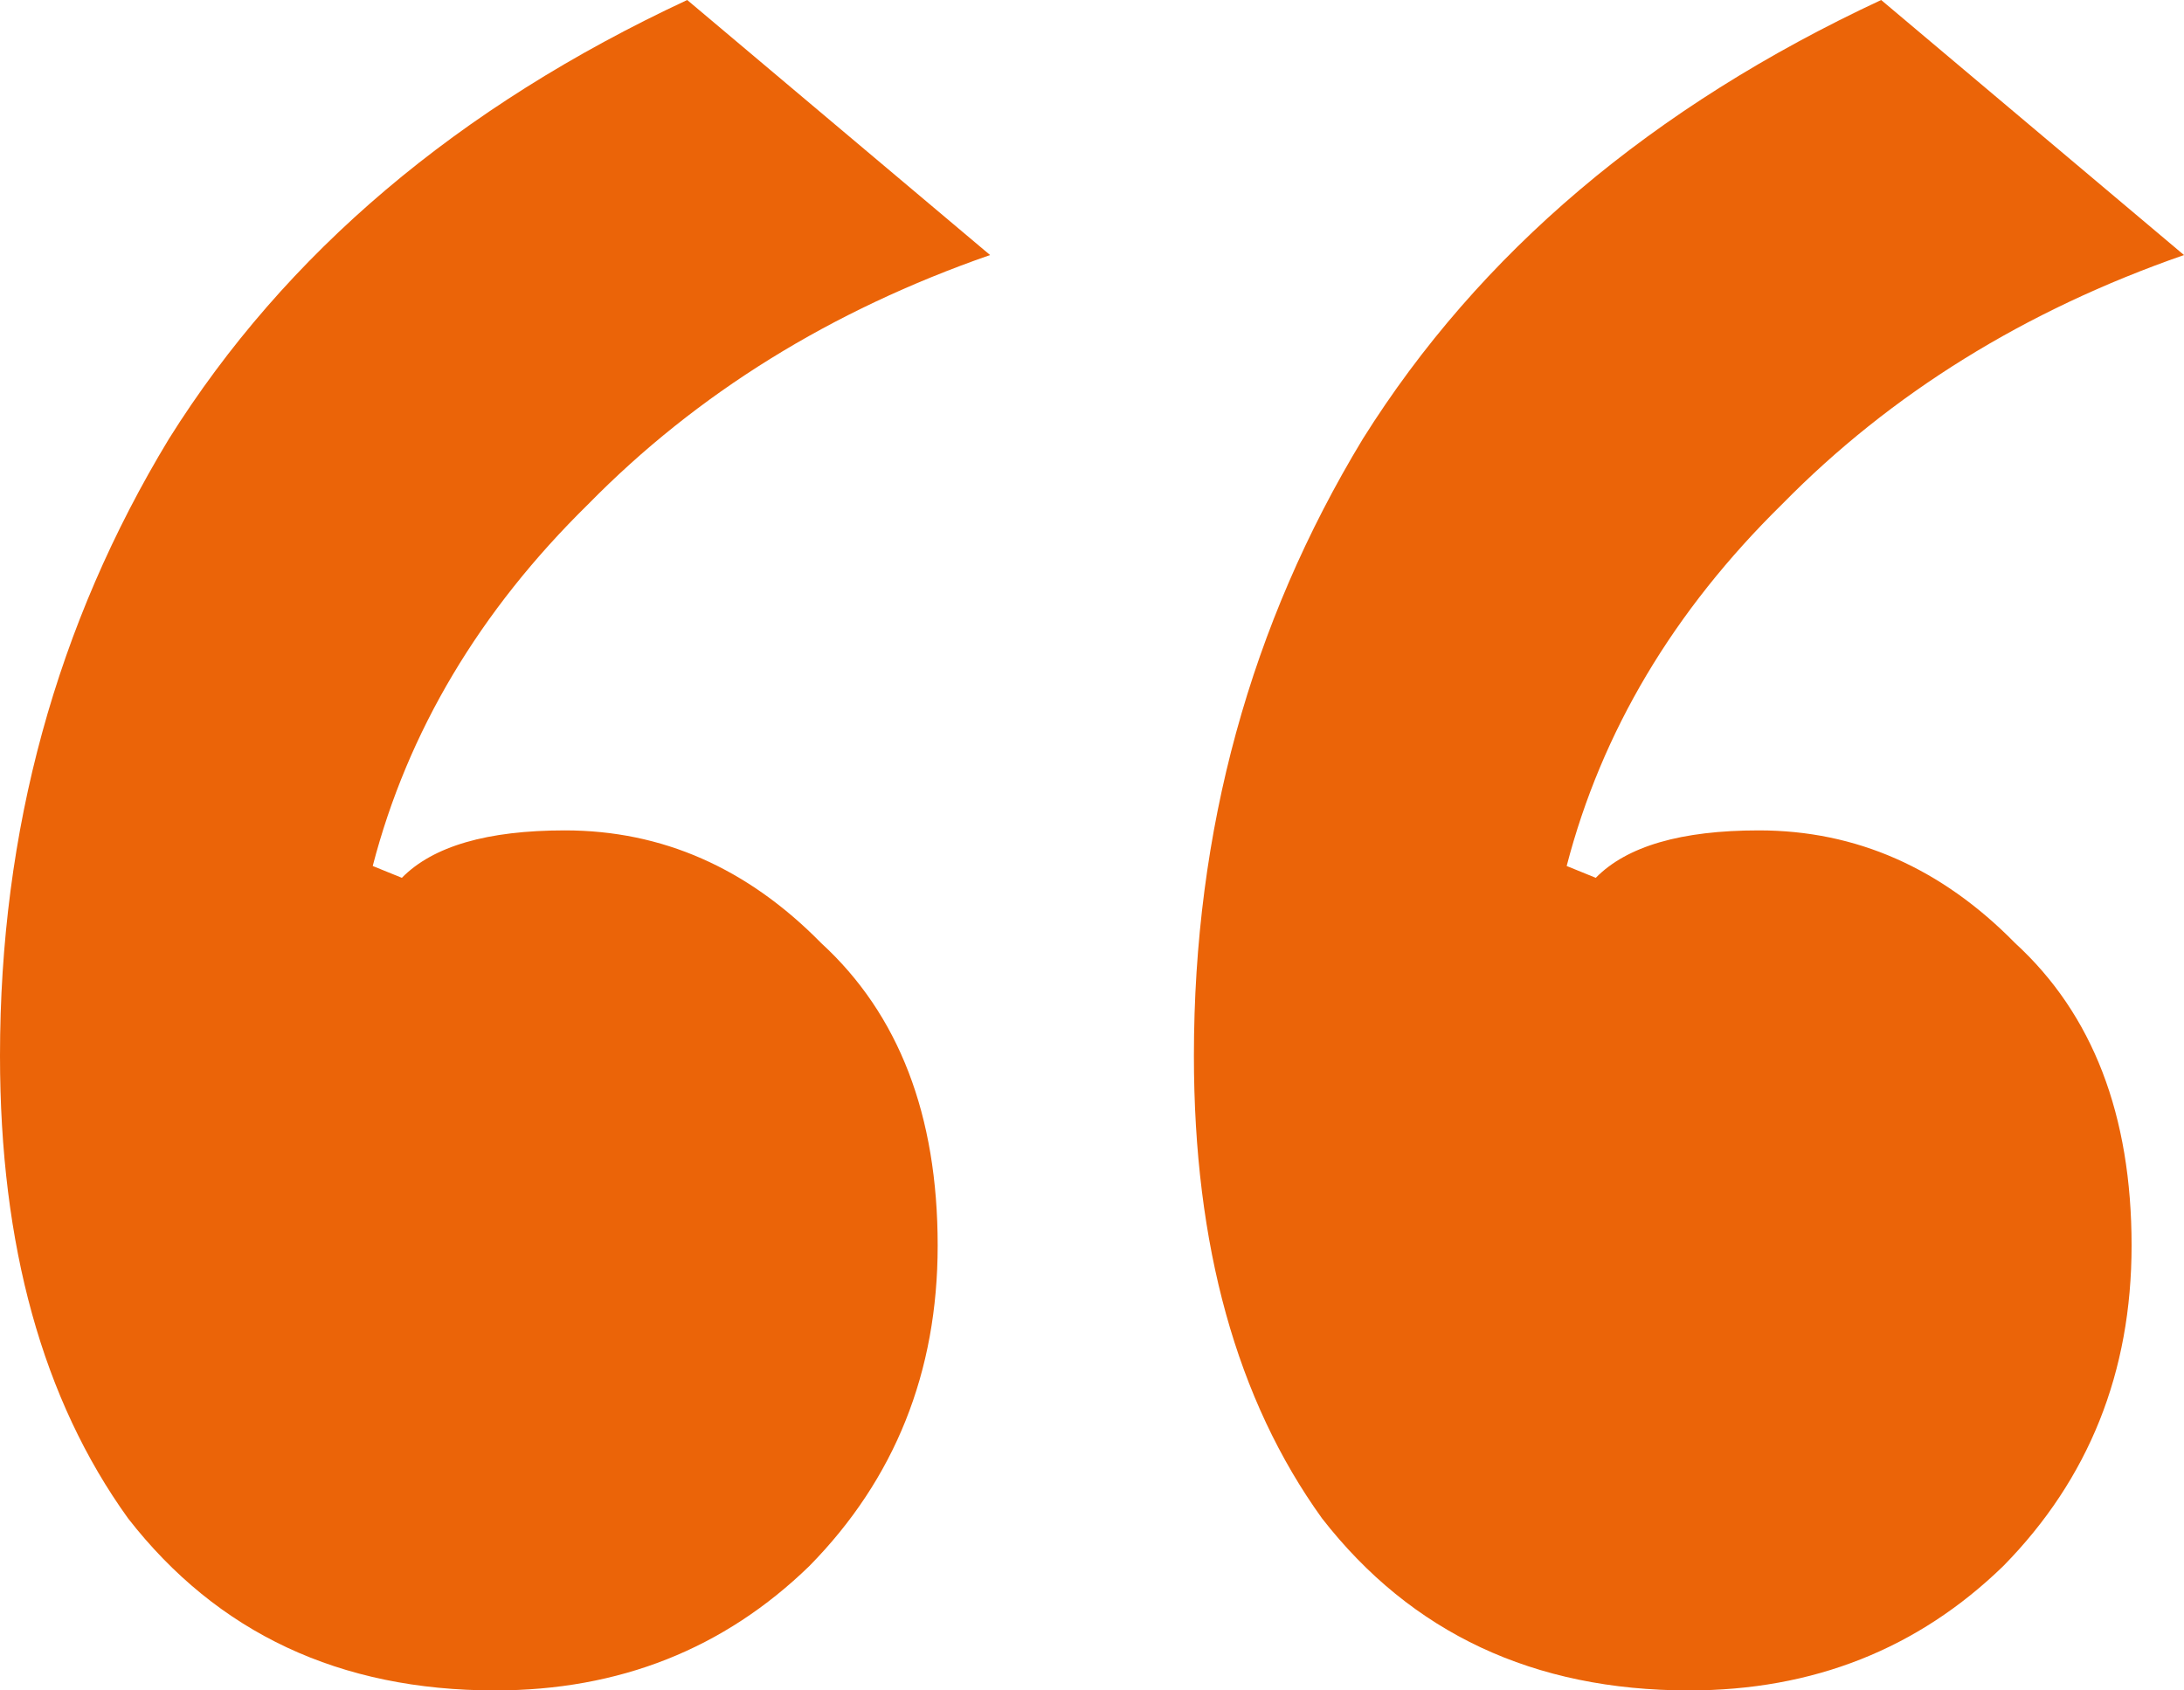 <svg width="62" height="48" viewBox="0 0 62 48" fill="none" xmlns="http://www.w3.org/2000/svg">
<path d="M14.053 48C9.644 48 6.172 46.372 3.637 43.116C1.212 39.747 0 35.368 0 29.979C0 23.579 1.598 17.74 4.795 12.463C8.101 7.186 13.006 3.032 19.509 0L28.107 7.242C23.588 8.814 19.785 11.172 16.699 14.316C13.612 17.347 11.573 20.772 10.581 24.59L11.408 24.926C12.29 24.028 13.833 23.579 16.037 23.579C18.793 23.579 21.218 24.646 23.312 26.779C25.516 28.8 26.619 31.663 26.619 35.368C26.619 38.961 25.406 41.993 22.981 44.463C20.556 46.821 17.58 48 14.053 48ZM47.947 48C43.538 48 40.066 46.372 37.531 43.116C35.106 39.747 33.893 35.368 33.893 29.979C33.893 23.579 35.492 17.74 38.688 12.463C41.995 7.186 46.9 3.032 53.403 0L62 7.242C57.481 8.814 53.678 11.172 50.592 14.316C47.506 17.347 45.467 20.772 44.475 24.59L45.301 24.926C46.183 24.028 47.726 23.579 49.931 23.579C52.686 23.579 55.111 24.646 57.205 26.779C59.41 28.8 60.512 31.663 60.512 35.368C60.512 38.961 59.3 41.993 56.875 44.463C54.45 46.821 51.474 48 47.947 48Z" fill="#EB6408"/>
</svg>
